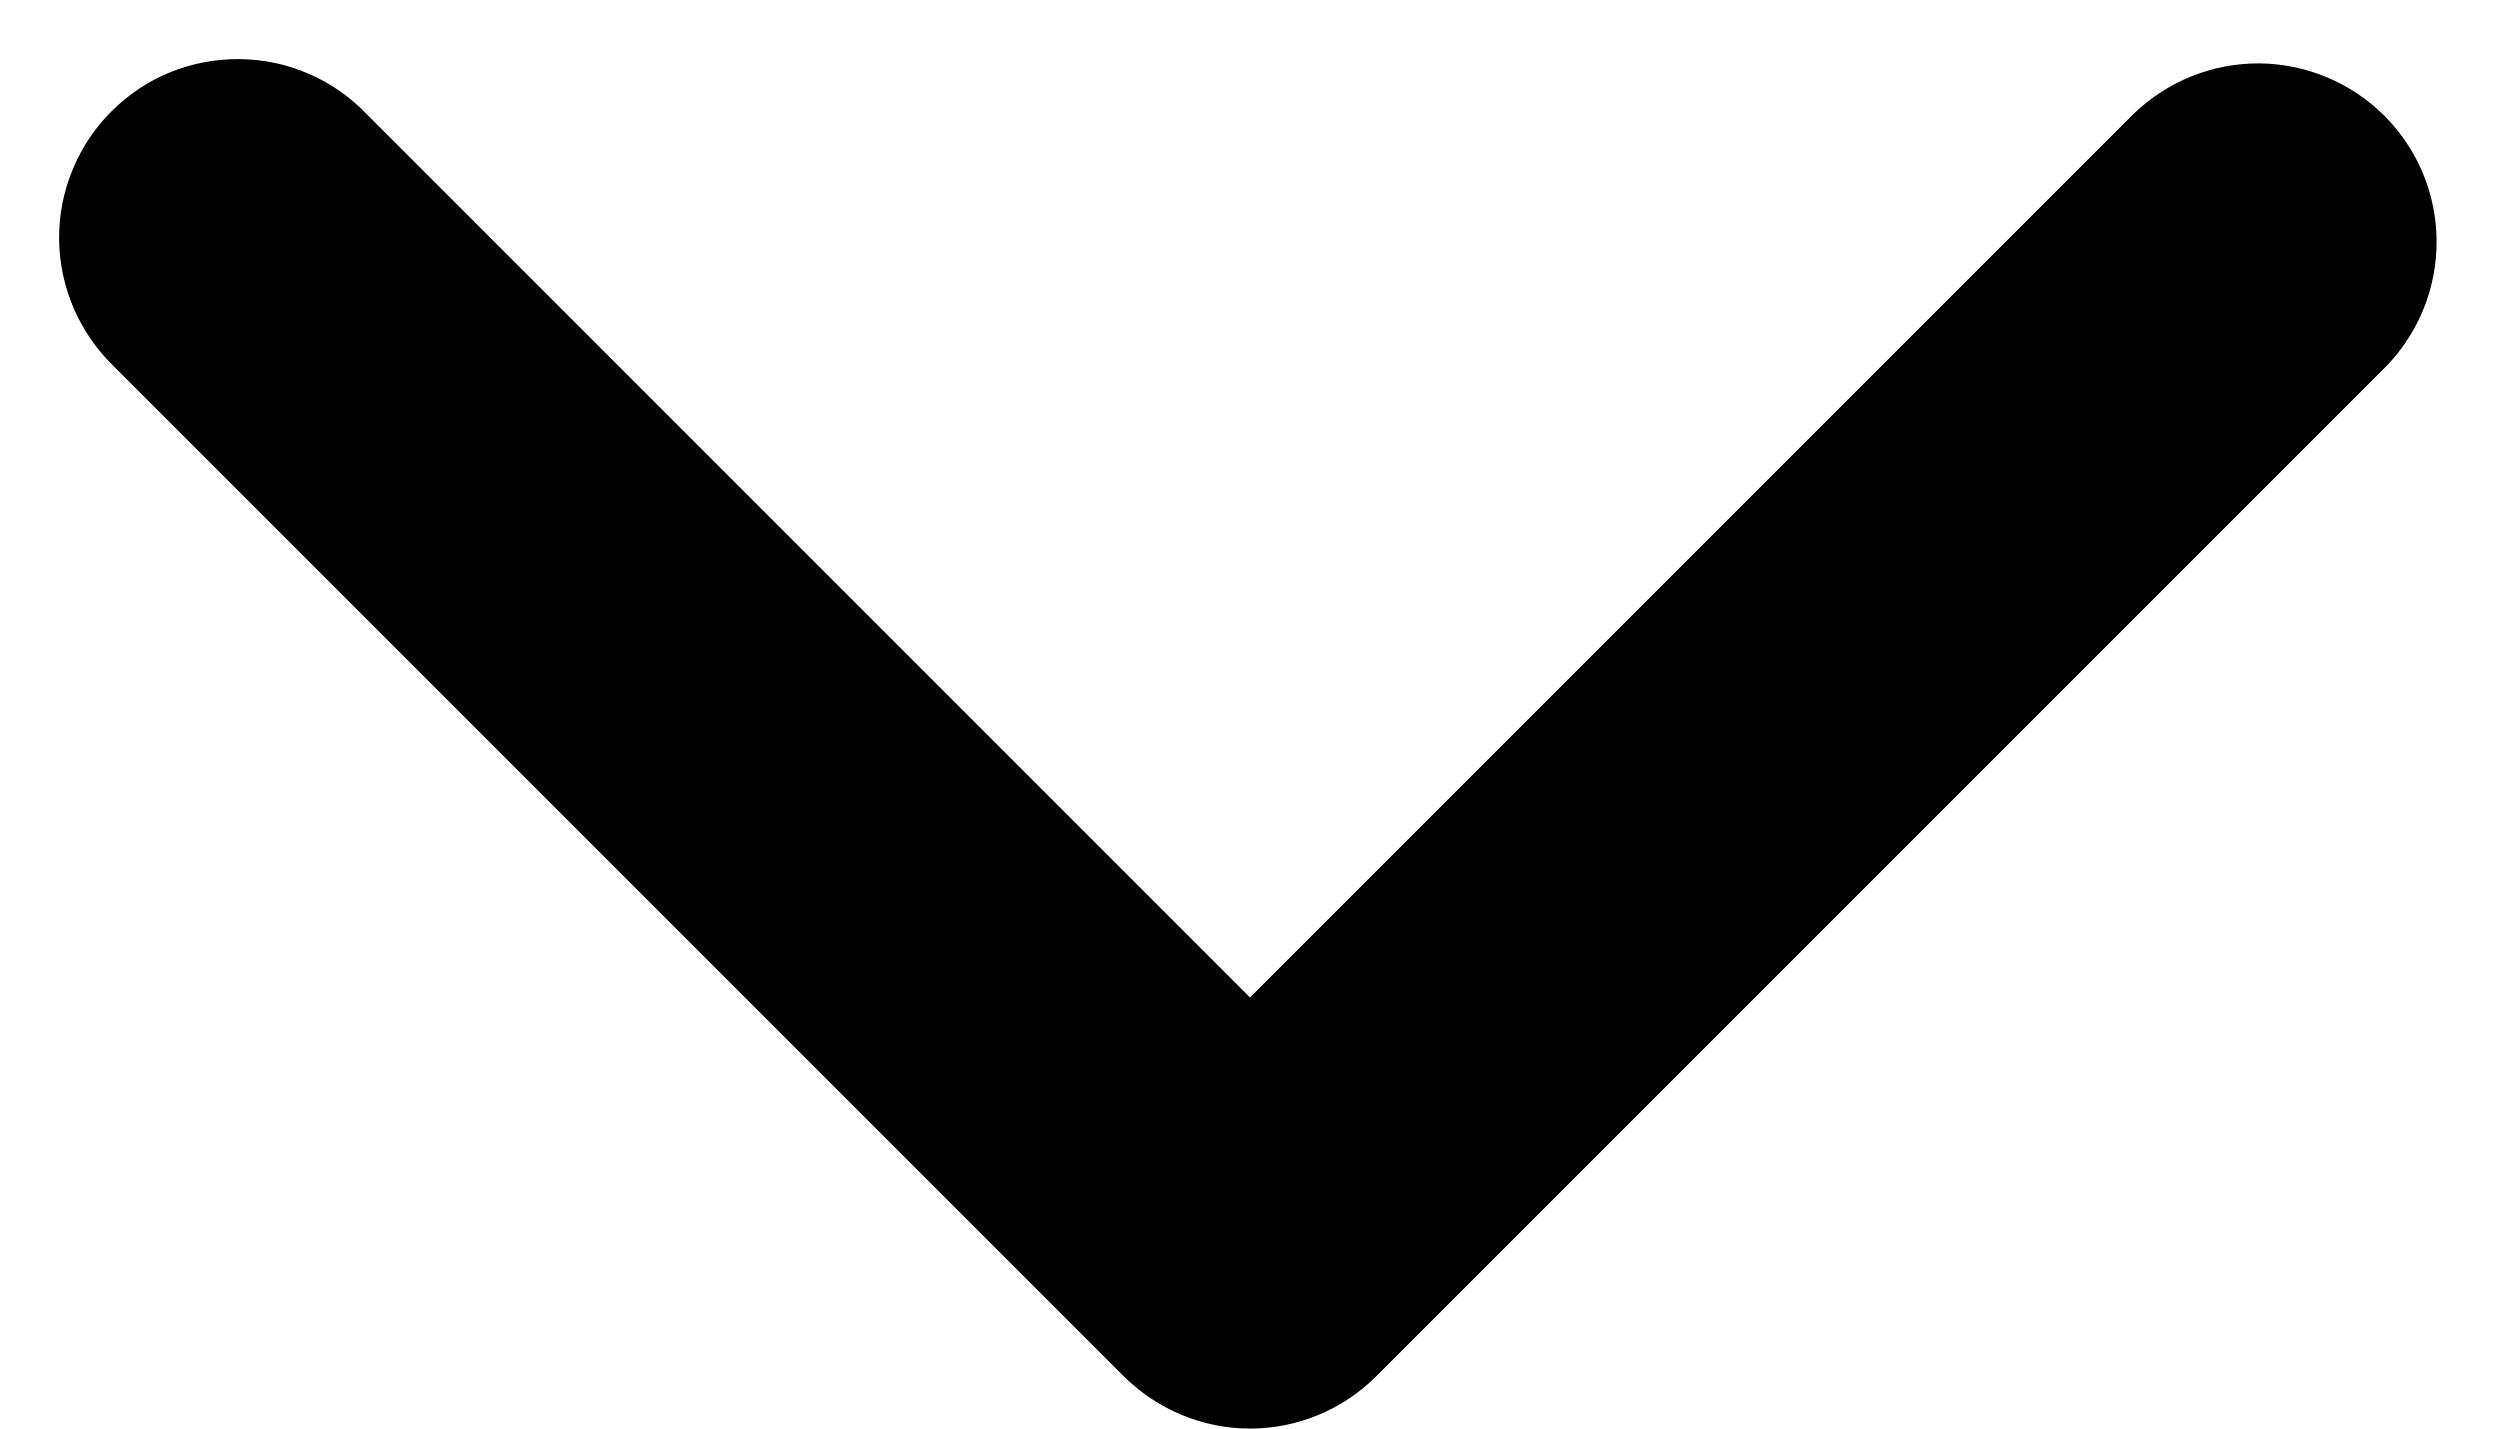 <svg width="14" height="8" viewBox="0 0 14 8" fill="#000" xmlns="http://www.w3.org/2000/svg"><path fill-rule="evenodd" clip-rule="evenodd" d="M7.707 7.707C7.52 7.894 7.266 8 7 8C6.735 8 6.481 7.894 6.293 7.707L0.636 2.05C0.541 1.958 0.465 1.847 0.412 1.725C0.36 1.603 0.332 1.472 0.331 1.339C0.33 1.207 0.355 1.075 0.406 0.952C0.456 0.829 0.53 0.717 0.624 0.624C0.718 0.53 0.829 0.455 0.952 0.405C1.075 0.355 1.207 0.33 1.34 0.331C1.473 0.332 1.604 0.359 1.726 0.412C1.848 0.464 1.958 0.54 2.05 0.636L7 5.586L11.95 0.636C12.139 0.454 12.392 0.353 12.654 0.355C12.916 0.358 13.167 0.463 13.352 0.648C13.538 0.834 13.643 1.084 13.645 1.347C13.647 1.609 13.546 1.861 13.364 2.05L7.707 7.707Z"/></svg>